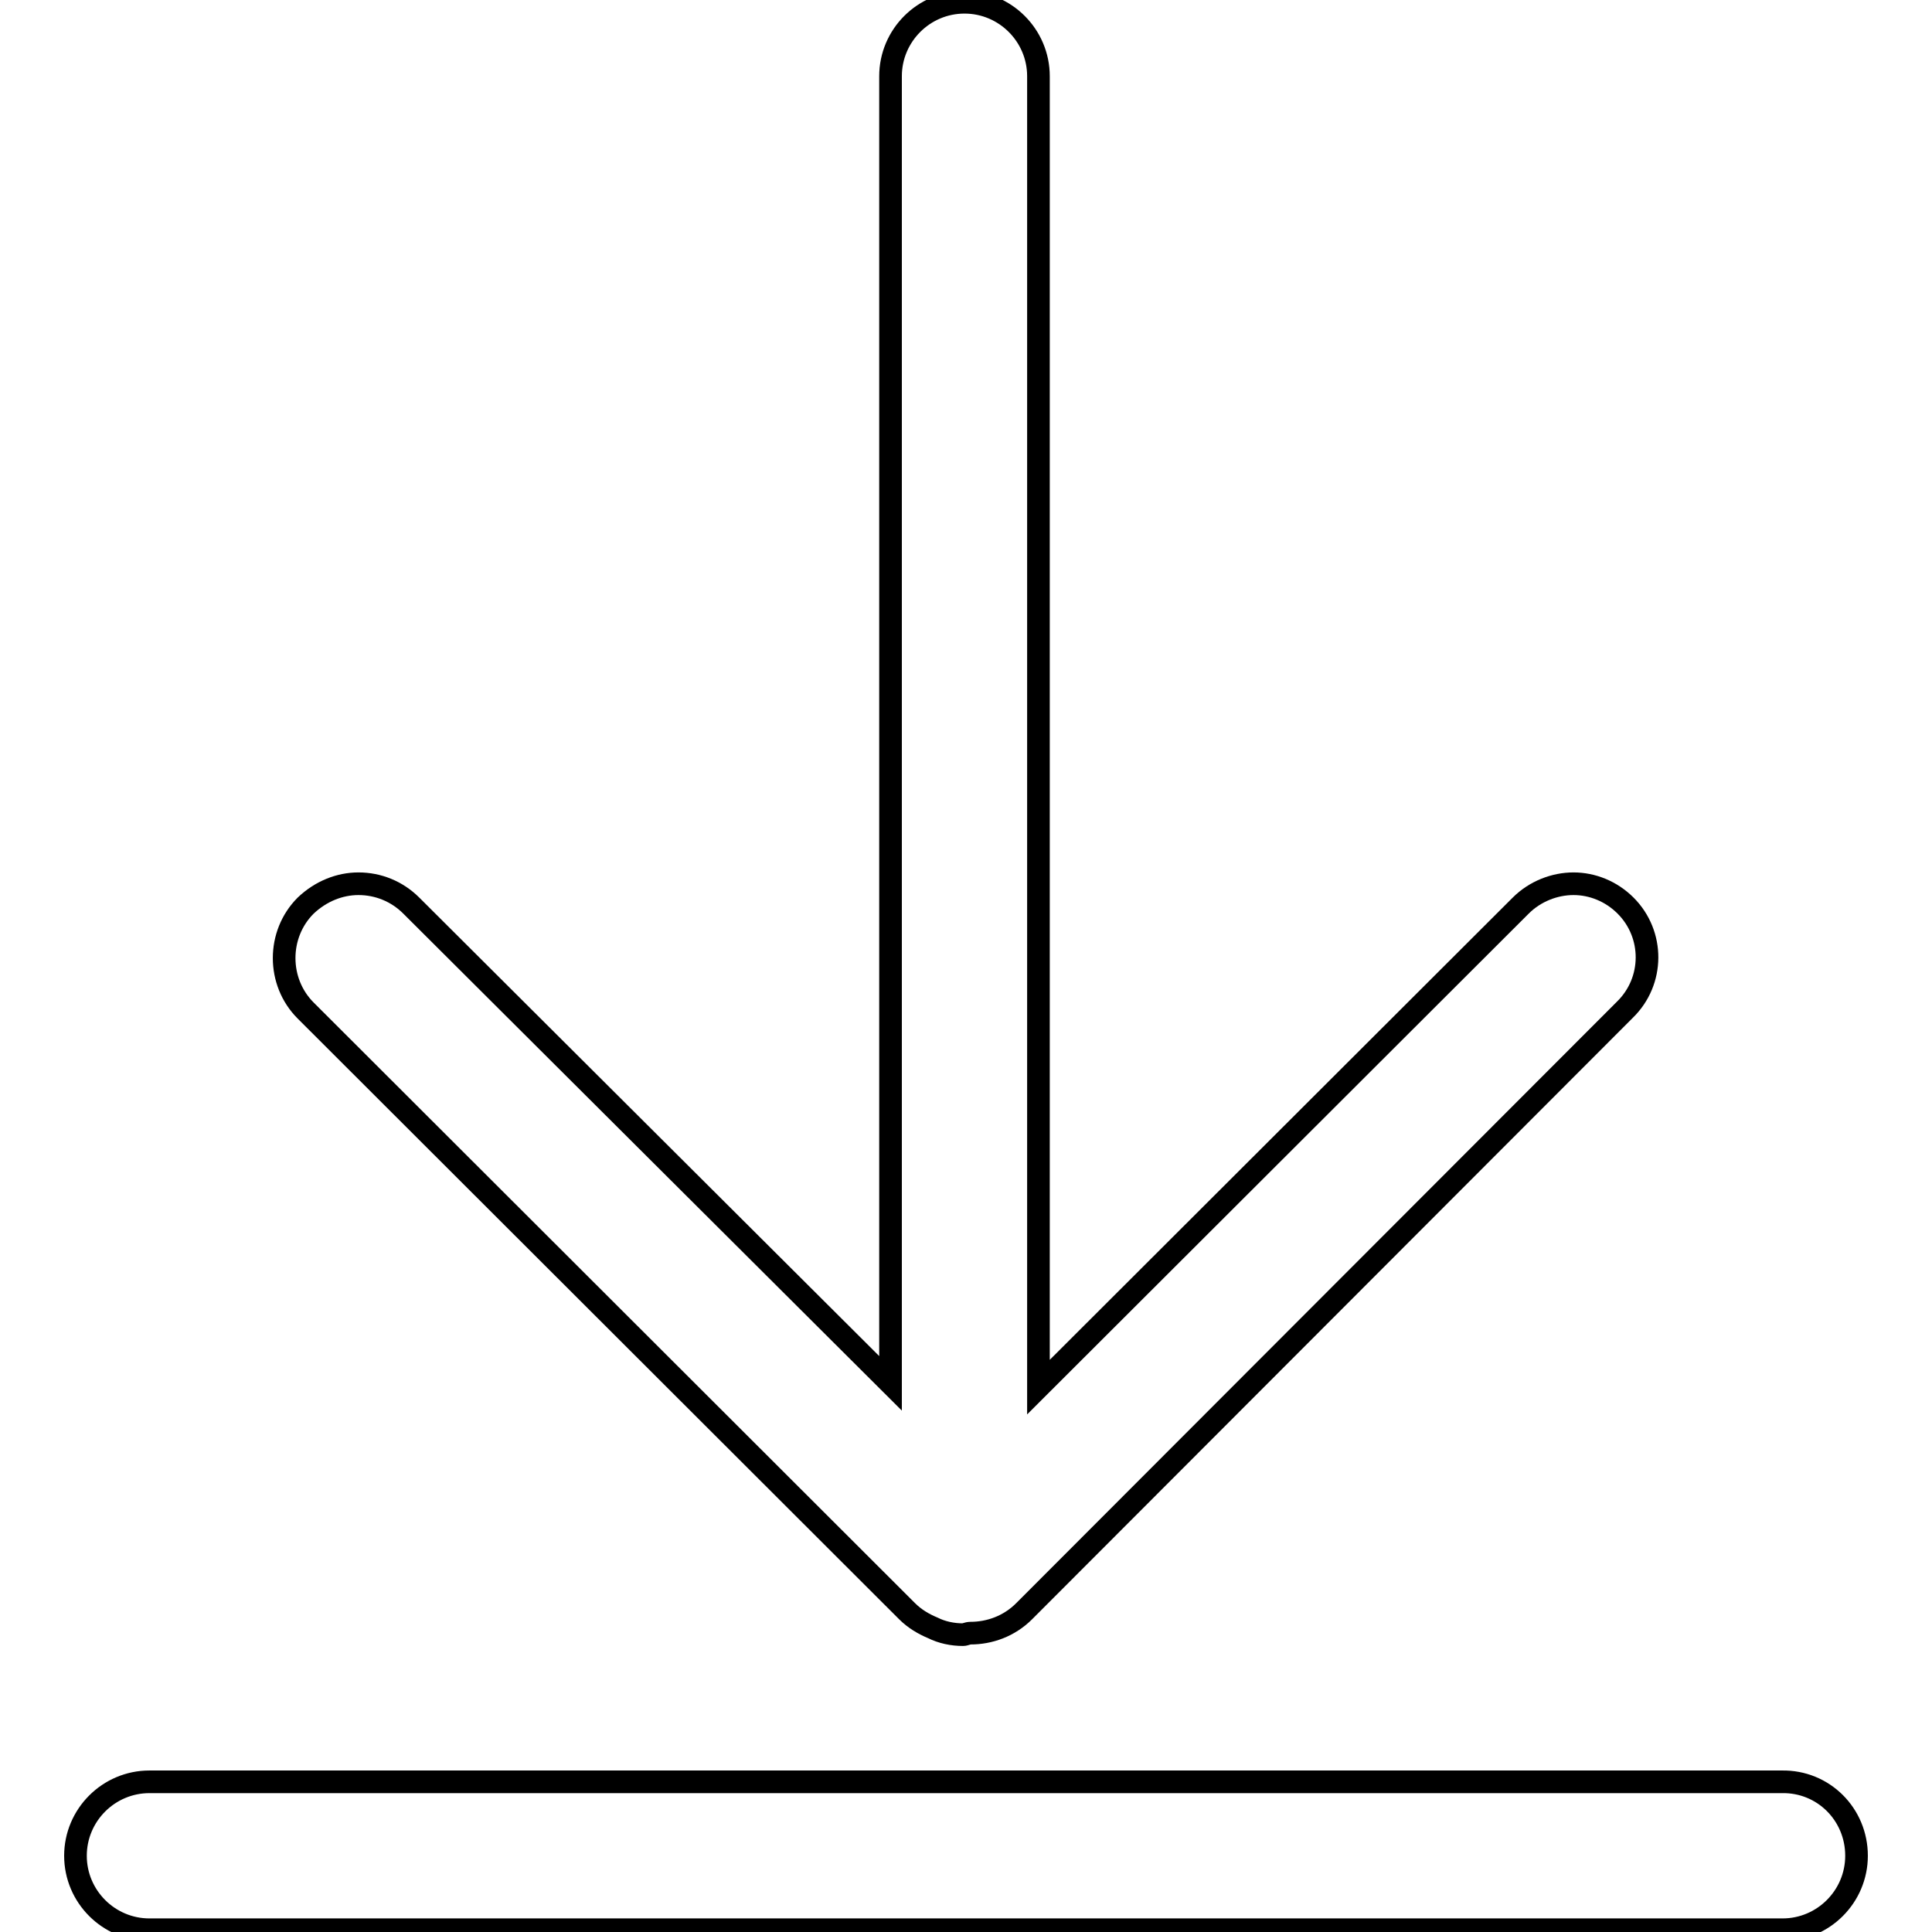 <?xml version="1.0" encoding="utf-8"?>
<!-- Svg Vector Icons : http://www.onlinewebfonts.com/icon -->
<!DOCTYPE svg PUBLIC "-//W3C//DTD SVG 1.1//EN" "http://www.w3.org/Graphics/SVG/1.1/DTD/svg11.dtd">
<svg version="1.1" xmlns="http://www.w3.org/2000/svg" xmlns:xlink="http://www.w3.org/1999/xlink" x="0px" y="0px" viewBox="0 0 256 256" enable-background="new 0 0 256 256" xml:space="preserve">
<g> <path stroke-width="3" fill-opacity="0" stroke="#000000"  d="M215.4,120c-1.9-1.9-4.4-2.9-6.9-2.9s-5.1,1-7,2.9l-63.9,63.8V10.1c0-5.4-4.4-9.8-9.8-9.8 c-5.4,0-9.8,4.4-9.8,9.8v173.2L54.5,120c-1.9-1.9-4.4-2.9-7-2.9c-2.5,0-5,1-7,2.9c-3.8,3.8-3.8,10.1,0,13.9l79.7,79.6 c1,1,2.2,1.7,3.4,2.2c1.2,0.6,2.6,0.9,4,0.9c0.3,0,0.6-0.2,1-0.2c2.5,0,5.1-0.9,7.1-2.9l79.6-79.7C219.2,130,219.2,123.8,215.4,120 L215.4,120z M246,245.9c0,5.4-4.4,9.8-9.8,9.8H19.8c-5.4,0-9.8-4.4-9.8-9.8c0-5.4,4.4-9.8,9.8-9.8h216.3 C241.6,236,246,240.4,246,245.9L246,245.9z"/></g>
</svg>